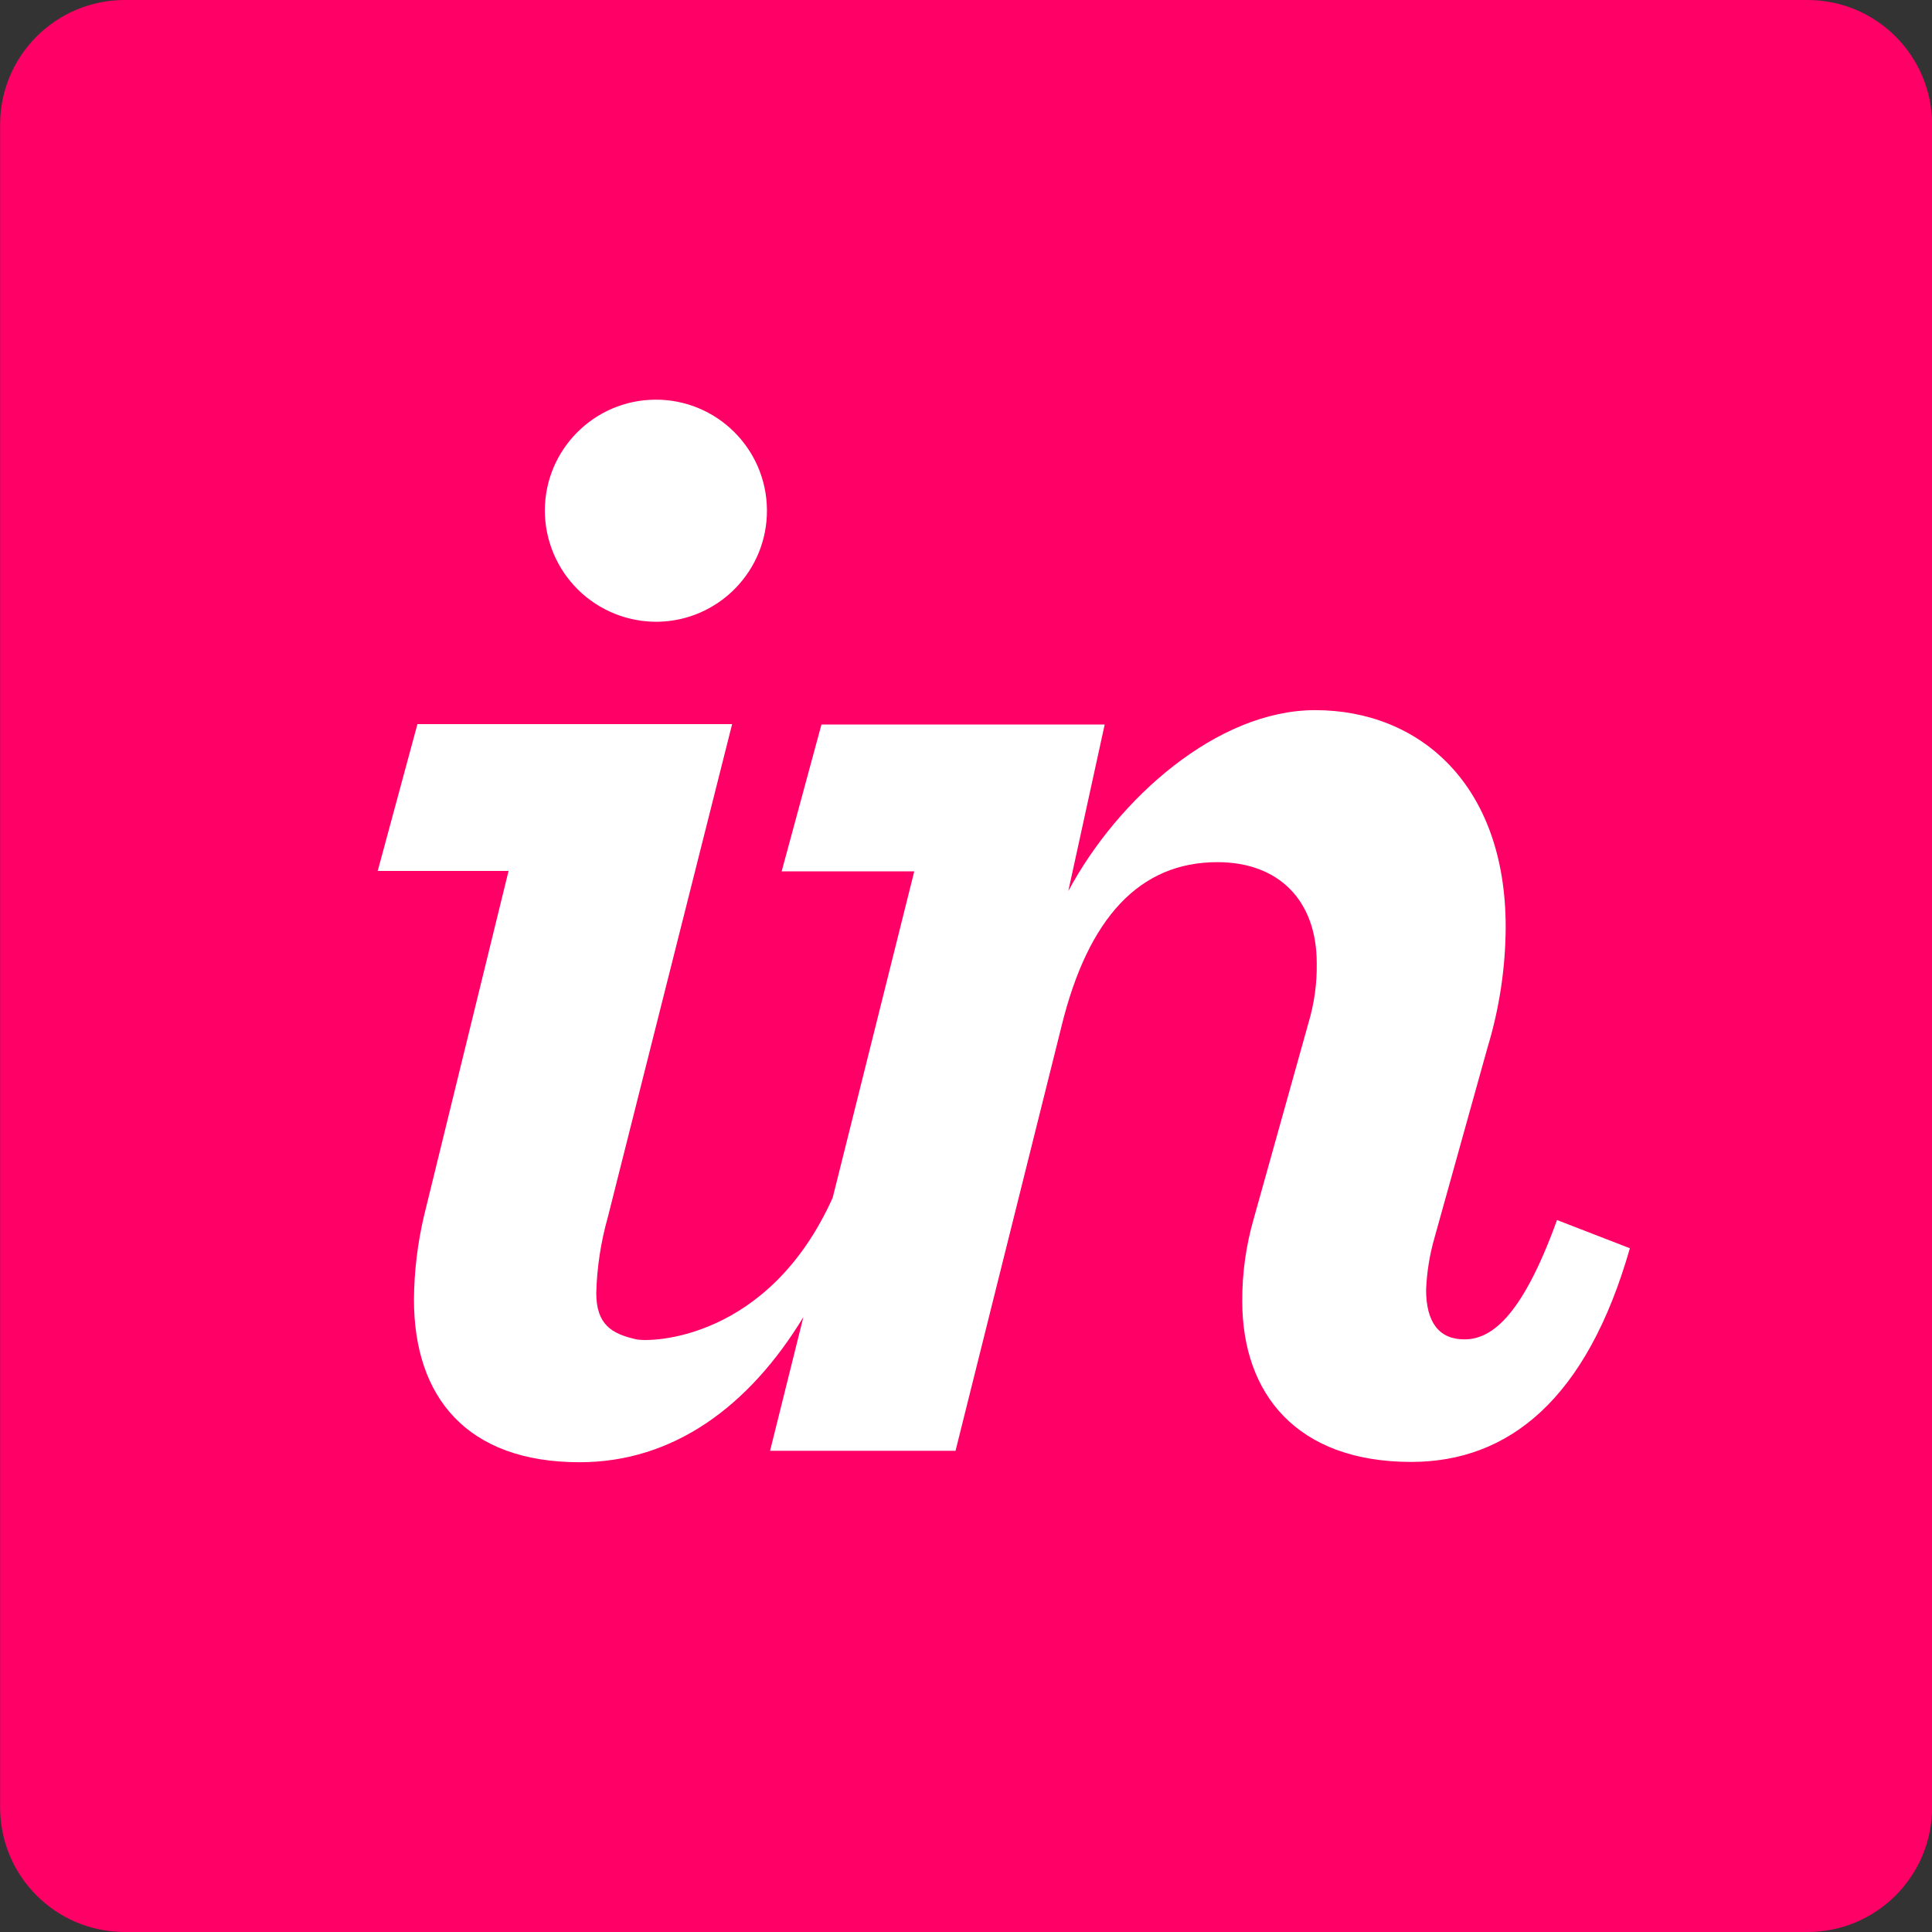 <?xml version="1.0"?>
<svg xmlns="http://www.w3.org/2000/svg" width="144" height="144" viewBox="0 0 144 144" fill="none">
<rect x="0" y="0" width="144" height="144" fill="#333333" stroke="none"/>
<g clip-path="url(#clip0_12145_7760)">
<path d="M134.717 0H9.298C4.167 0 0.008 4.159 0.008 9.29V134.71C0.008 139.841 4.167 144 9.298 144H134.717C139.848 144 144.008 139.841 144.008 134.71V9.29C144.008 4.159 139.848 0 134.717 0Z" fill="#FF0066"/>
<path d="M49.008 46.343C53.562 46.276 57.207 42.541 57.163 37.986C57.119 33.431 53.402 29.767 48.847 29.789C44.291 29.811 40.61 33.51 40.609 38.065C40.617 40.279 41.508 42.399 43.085 43.953C44.662 45.507 46.794 46.367 49.008 46.343Z" fill="white"/>
<path d="M31.597 90.646C31.12 92.684 30.871 94.768 30.854 96.861C30.854 104.148 34.805 108.986 43.203 108.986C50.167 108.986 55.818 104.85 59.878 98.169L57.396 108.134H71.22L79.128 76.454C81.104 68.424 84.929 64.26 90.735 64.26C95.302 64.26 98.142 67.099 98.142 71.794C98.165 73.299 97.957 74.798 97.526 76.24L93.454 90.807C92.871 92.814 92.58 94.893 92.59 96.982C92.59 103.894 96.662 108.963 105.181 108.963C112.467 108.963 118.273 104.274 121.482 93.037L116.05 90.934C113.331 98.468 110.987 99.828 109.138 99.828C107.289 99.828 106.293 98.595 106.293 96.124C106.346 94.827 106.553 93.541 106.909 92.293L110.866 78.095C111.754 75.176 112.212 72.143 112.225 69.092C112.225 58.471 105.803 52.93 98.021 52.93C90.735 52.93 83.327 59.502 79.624 66.42L82.337 54.001H61.226L58.26 64.945H68.144L62.062 89.275C57.281 99.897 48.502 100.07 47.402 99.822C45.594 99.413 44.442 98.727 44.442 96.366C44.494 94.454 44.785 92.556 45.306 90.715L54.568 53.972H31.113L28.152 64.916H37.904L31.597 90.646Z" fill="white"/>
</g>
<defs>
<clipPath id="clip0_12145_7760">
<rect width="144" height="144" fill="white" transform="translate(0.008)"/>
</clipPath>
</defs>
</svg>
